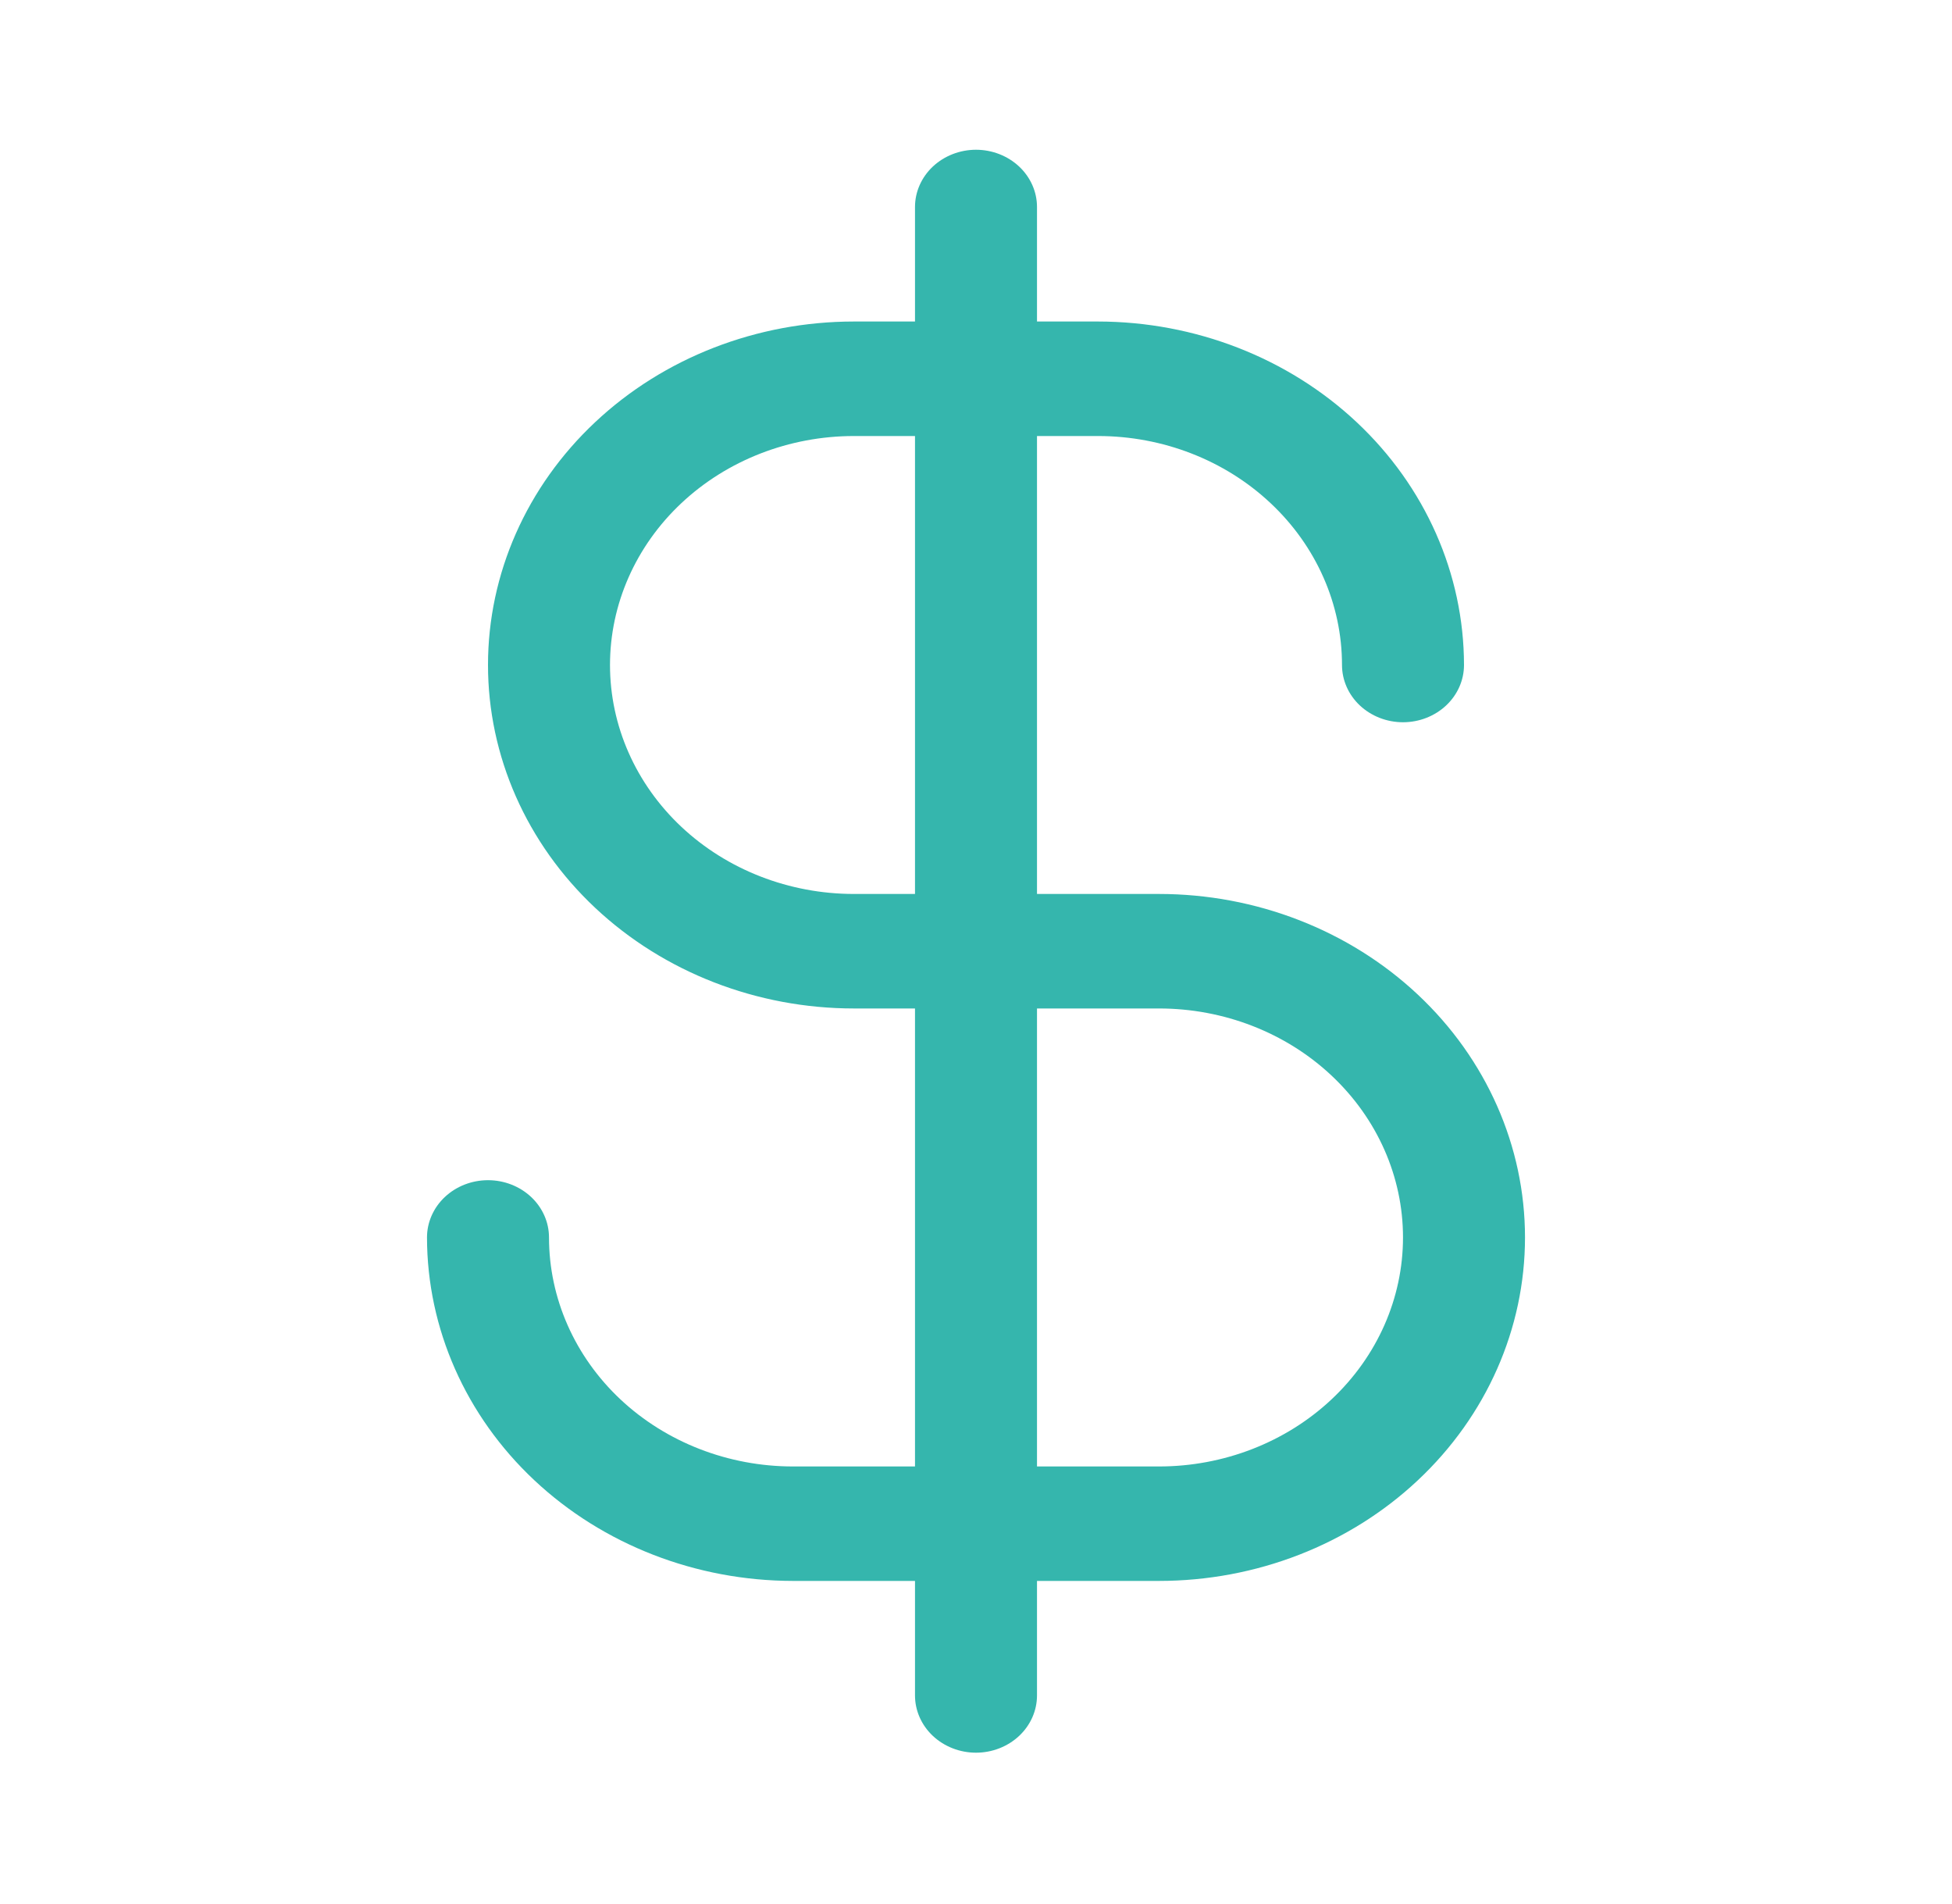 <svg width="40" height="39" viewBox="0 0 40 39" fill="none" xmlns="http://www.w3.org/2000/svg">
<path d="M23.75 18.315H21.25V8.933H22.5C23.826 8.933 25.098 9.427 26.035 10.307C26.973 11.186 27.5 12.38 27.5 13.624C27.5 13.935 27.632 14.233 27.866 14.453C28.101 14.673 28.419 14.797 28.75 14.797C29.081 14.797 29.399 14.673 29.634 14.453C29.868 14.233 30 13.935 30 13.624C29.998 11.758 29.207 9.969 27.801 8.65C26.395 7.331 24.488 6.589 22.5 6.587H21.25V4.241C21.25 3.93 21.118 3.632 20.884 3.412C20.649 3.192 20.331 3.068 20 3.068C19.669 3.068 19.351 3.192 19.116 3.412C18.882 3.632 18.75 3.93 18.75 4.241V6.587H17.5C15.511 6.587 13.603 7.328 12.197 8.648C10.79 9.968 10 11.758 10 13.624C10 15.49 10.79 17.28 12.197 18.6C13.603 19.919 15.511 20.661 17.5 20.661H18.75V30.044H16.25C14.924 30.044 13.652 29.549 12.714 28.67C11.777 27.79 11.25 26.596 11.25 25.352C11.25 25.041 11.118 24.743 10.884 24.523C10.649 24.303 10.332 24.179 10 24.179C9.668 24.179 9.351 24.303 9.116 24.523C8.882 24.743 8.75 25.041 8.75 25.352C8.752 27.218 9.543 29.007 10.949 30.326C12.355 31.645 14.261 32.387 16.25 32.389H18.75V34.735C18.75 35.046 18.882 35.344 19.116 35.564C19.351 35.784 19.669 35.908 20 35.908C20.331 35.908 20.649 35.784 20.884 35.564C21.118 35.344 21.25 35.046 21.25 34.735V32.389H23.75C25.739 32.389 27.647 31.648 29.053 30.328C30.46 29.009 31.25 27.219 31.25 25.352C31.25 23.486 30.46 21.696 29.053 20.376C27.647 19.057 25.739 18.315 23.75 18.315ZM17.5 18.315C16.174 18.315 14.902 17.821 13.964 16.941C13.027 16.061 12.5 14.868 12.5 13.624C12.5 12.38 13.027 11.186 13.964 10.307C14.902 9.427 16.174 8.933 17.5 8.933H18.75V18.315H17.5ZM23.75 30.044H21.25V20.661H23.75C25.076 20.661 26.348 21.155 27.285 22.035C28.223 22.915 28.75 24.108 28.75 25.352C28.75 26.596 28.223 27.79 27.285 28.67C26.348 29.549 25.076 30.044 23.75 30.044Z" fill="#35B6AD"/>
</svg>
